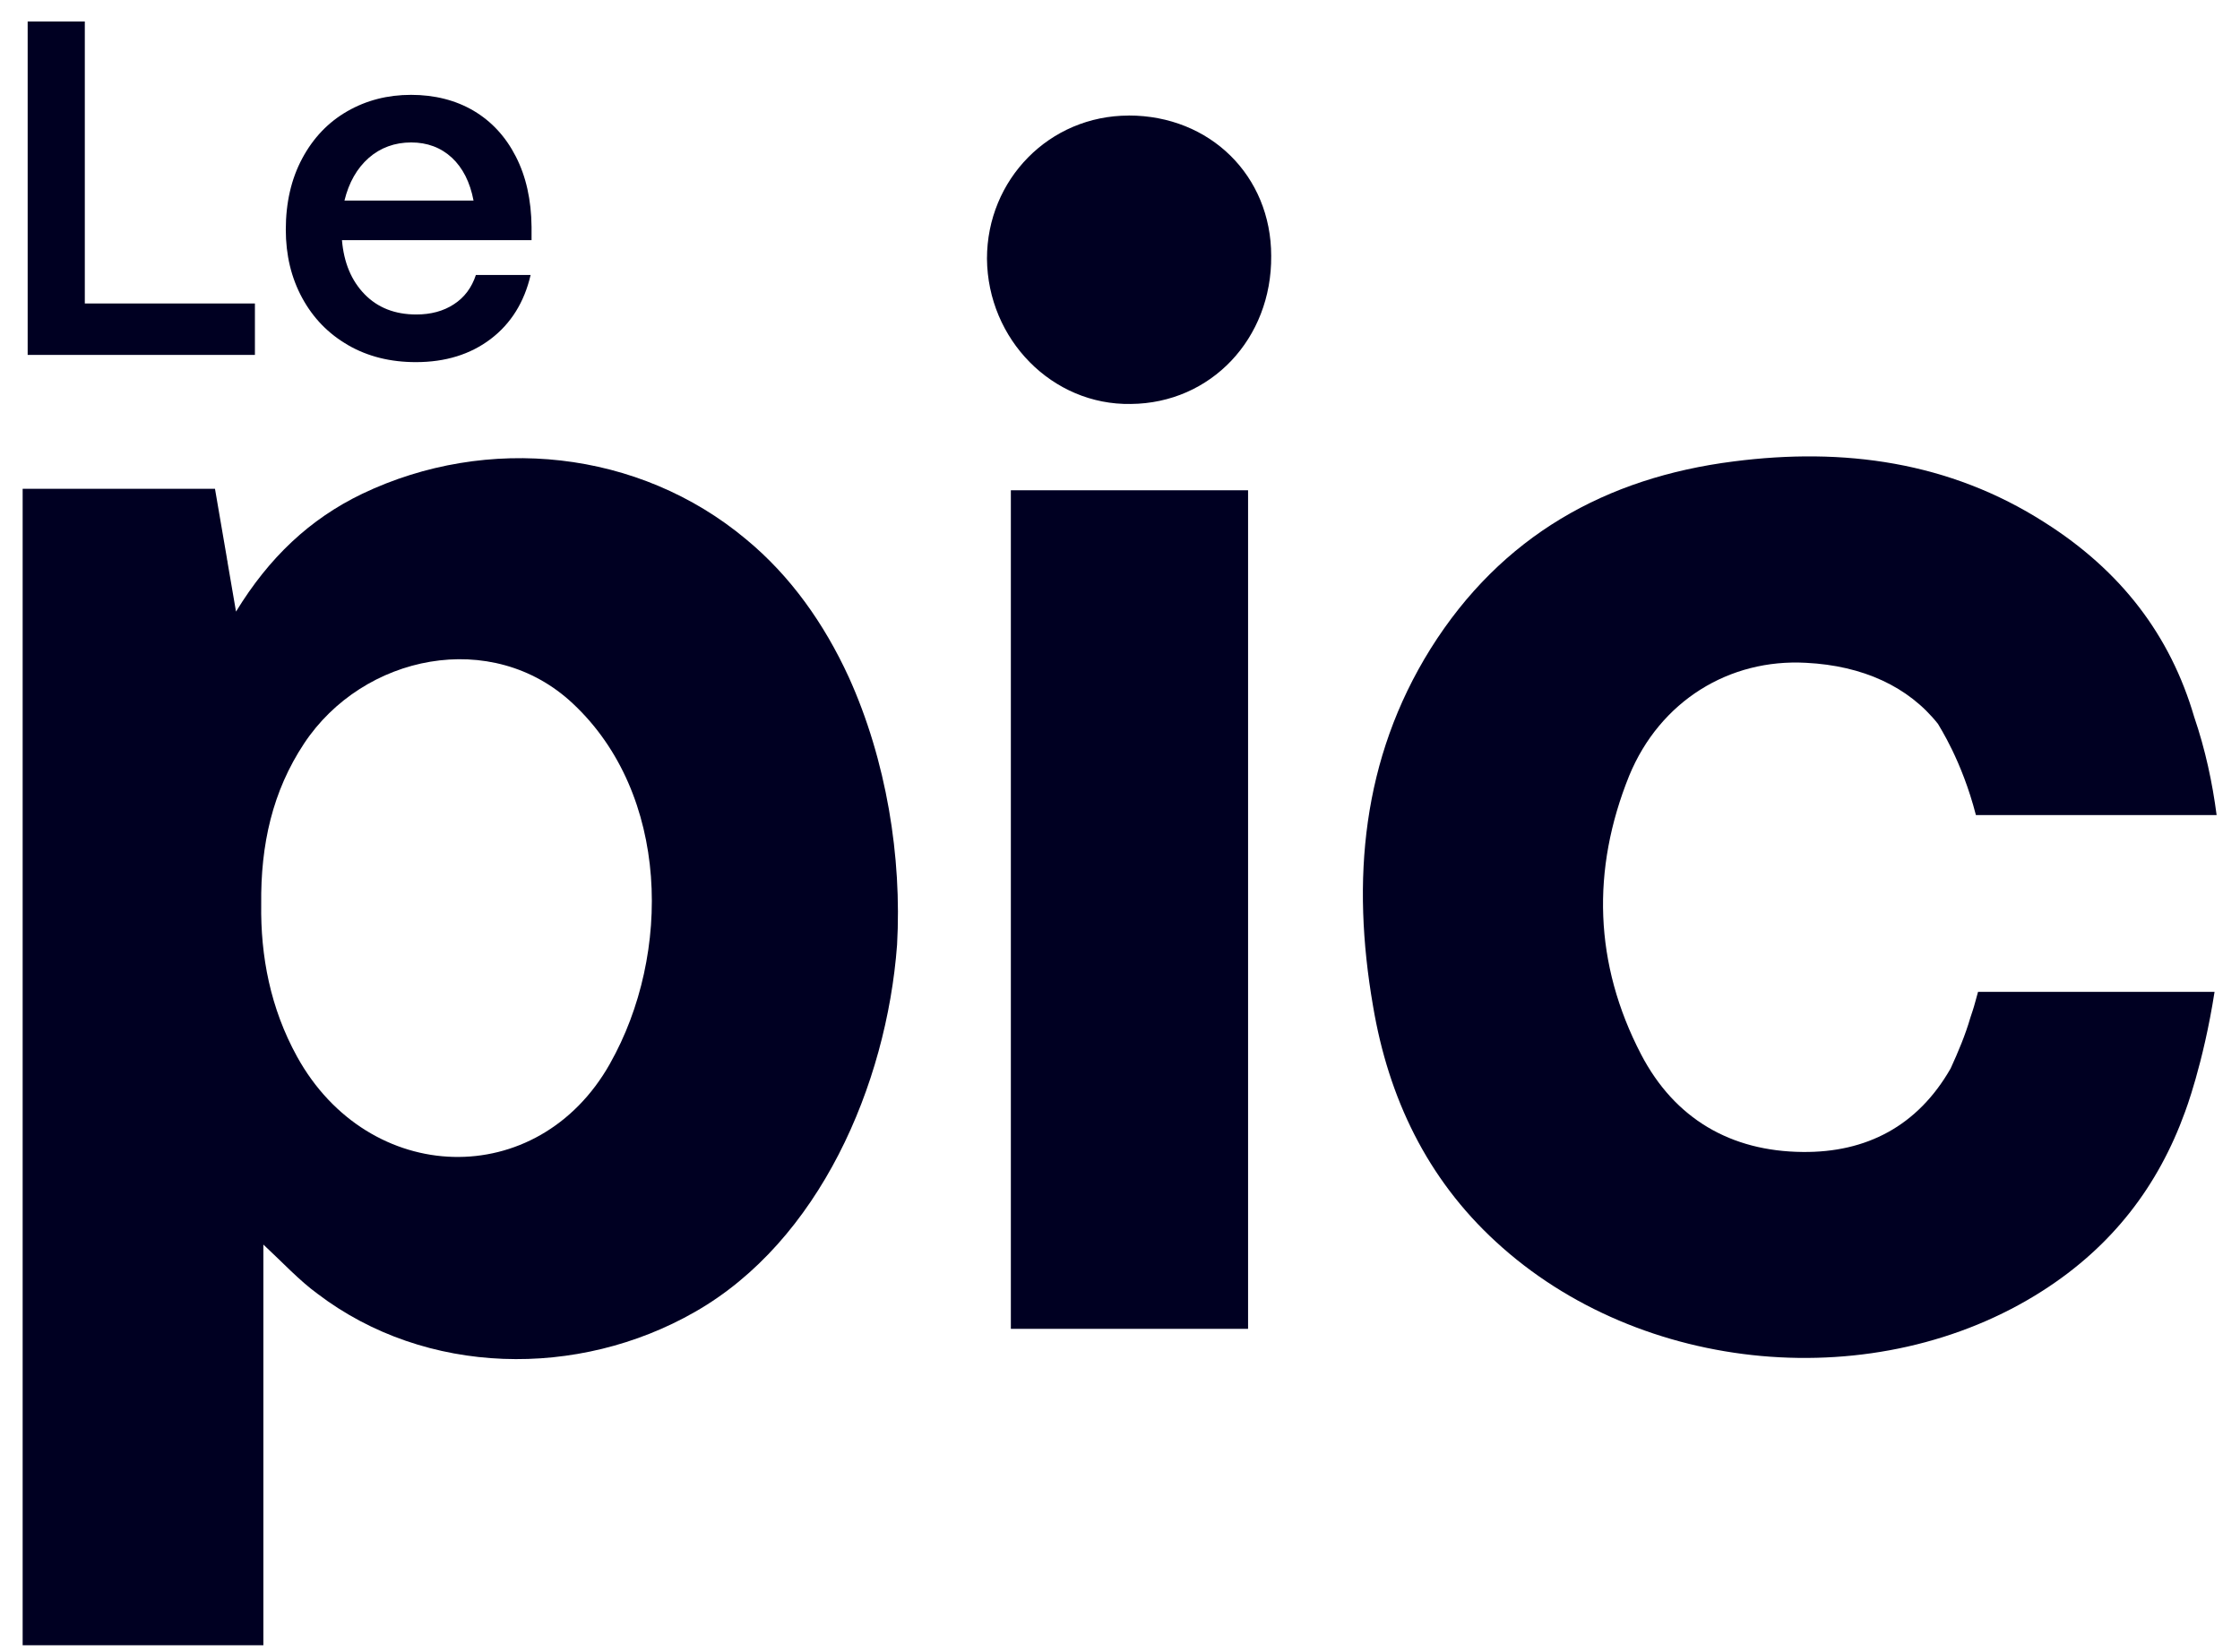 <svg xmlns="http://www.w3.org/2000/svg" width="80" height="59" viewBox="0 0 80 59" fill="none"><path d="M70.441 36.135C70.417 36.209 70.391 36.286 70.367 36.36C70.192 36.961 69.941 37.564 69.665 38.165C68.488 40.221 66.657 41.173 64.376 41.147C61.82 41.123 59.814 39.969 58.61 37.662C56.93 34.429 56.83 31.071 58.184 27.711C59.288 25.03 61.767 23.524 64.501 23.675C66.53 23.776 68.16 24.527 69.213 25.856C69.263 25.956 70.065 27.16 70.568 29.113H79.165C79.014 27.96 78.765 26.782 78.363 25.605C77.511 22.697 75.757 20.392 73.023 18.661C69.615 16.481 65.829 15.978 61.92 16.481C57.358 17.058 53.624 19.137 51.092 23.173C48.637 27.108 48.261 31.445 49.036 35.93C49.587 39.214 50.966 42.096 53.423 44.352C58.586 49.115 67.033 49.891 72.949 46.107C75.455 44.503 77.085 42.347 78.037 39.716C78.037 39.716 78.689 38.012 79.091 35.429H70.644C70.57 35.681 70.519 35.906 70.443 36.131" fill="#000022"></path><path d="M44.574 17.512H36.102V47.465H44.574V17.512Z" fill="#000022"></path><path d="M40.311 4.128C37.48 4.128 35.249 6.409 35.249 9.24C35.273 12.122 37.58 14.48 40.388 14.429C43.245 14.405 45.426 12.098 45.4 9.14C45.4 6.282 43.219 4.126 40.311 4.126" fill="#000022"></path><path d="M21.787 37.99C19.205 42.576 13.164 42.377 10.607 37.738C9.655 36.008 9.303 34.153 9.329 32.298C9.305 30.168 9.731 28.263 10.859 26.559C12.965 23.376 17.577 22.423 20.459 25.13C23.917 28.363 23.994 34.079 21.787 37.988M30.31 24.18C29.434 22.274 28.23 20.57 26.65 19.266C22.816 16.057 17.402 15.506 12.941 17.636C11.062 18.538 9.607 19.917 8.429 21.846L8.128 20.092C8.128 20.042 8.104 19.991 8.104 19.941L7.678 17.459H0.809V58.767H9.406V44.455C10.107 45.106 10.684 45.733 11.335 46.209C15.22 49.167 20.66 49.242 24.82 46.86C29.257 44.328 31.662 38.763 32.038 33.751C32.213 30.618 31.662 27.16 30.308 24.175" fill="#000022"></path><path d="M9.104 12.677H0.988V0.768H3.029V10.84H9.104V12.677Z" fill="#000022"></path><path d="M12.436 12.329C11.733 11.927 11.186 11.364 10.794 10.645C10.402 9.925 10.207 9.111 10.207 8.203C10.207 7.238 10.402 6.39 10.794 5.659C11.186 4.927 11.721 4.366 12.402 3.975C13.083 3.583 13.843 3.388 14.681 3.388C15.519 3.388 16.277 3.579 16.918 3.958C17.559 4.338 18.061 4.883 18.423 5.592C18.787 6.302 18.974 7.138 18.984 8.102V8.579H12.213C12.281 9.384 12.551 10.027 13.021 10.51C13.491 10.992 14.106 11.233 14.868 11.233C15.388 11.233 15.838 11.113 16.212 10.867C16.586 10.624 16.847 10.275 16.996 9.821H18.951C18.724 10.795 18.248 11.559 17.523 12.11C16.797 12.66 15.907 12.935 14.852 12.935C13.943 12.935 13.14 12.735 12.436 12.331M16.912 7.164C16.787 6.507 16.528 5.996 16.138 5.632C15.746 5.271 15.262 5.088 14.683 5.088C14.104 5.088 13.588 5.273 13.17 5.64C12.75 6.01 12.46 6.517 12.302 7.164H16.912Z" fill="#000022"></path></svg>